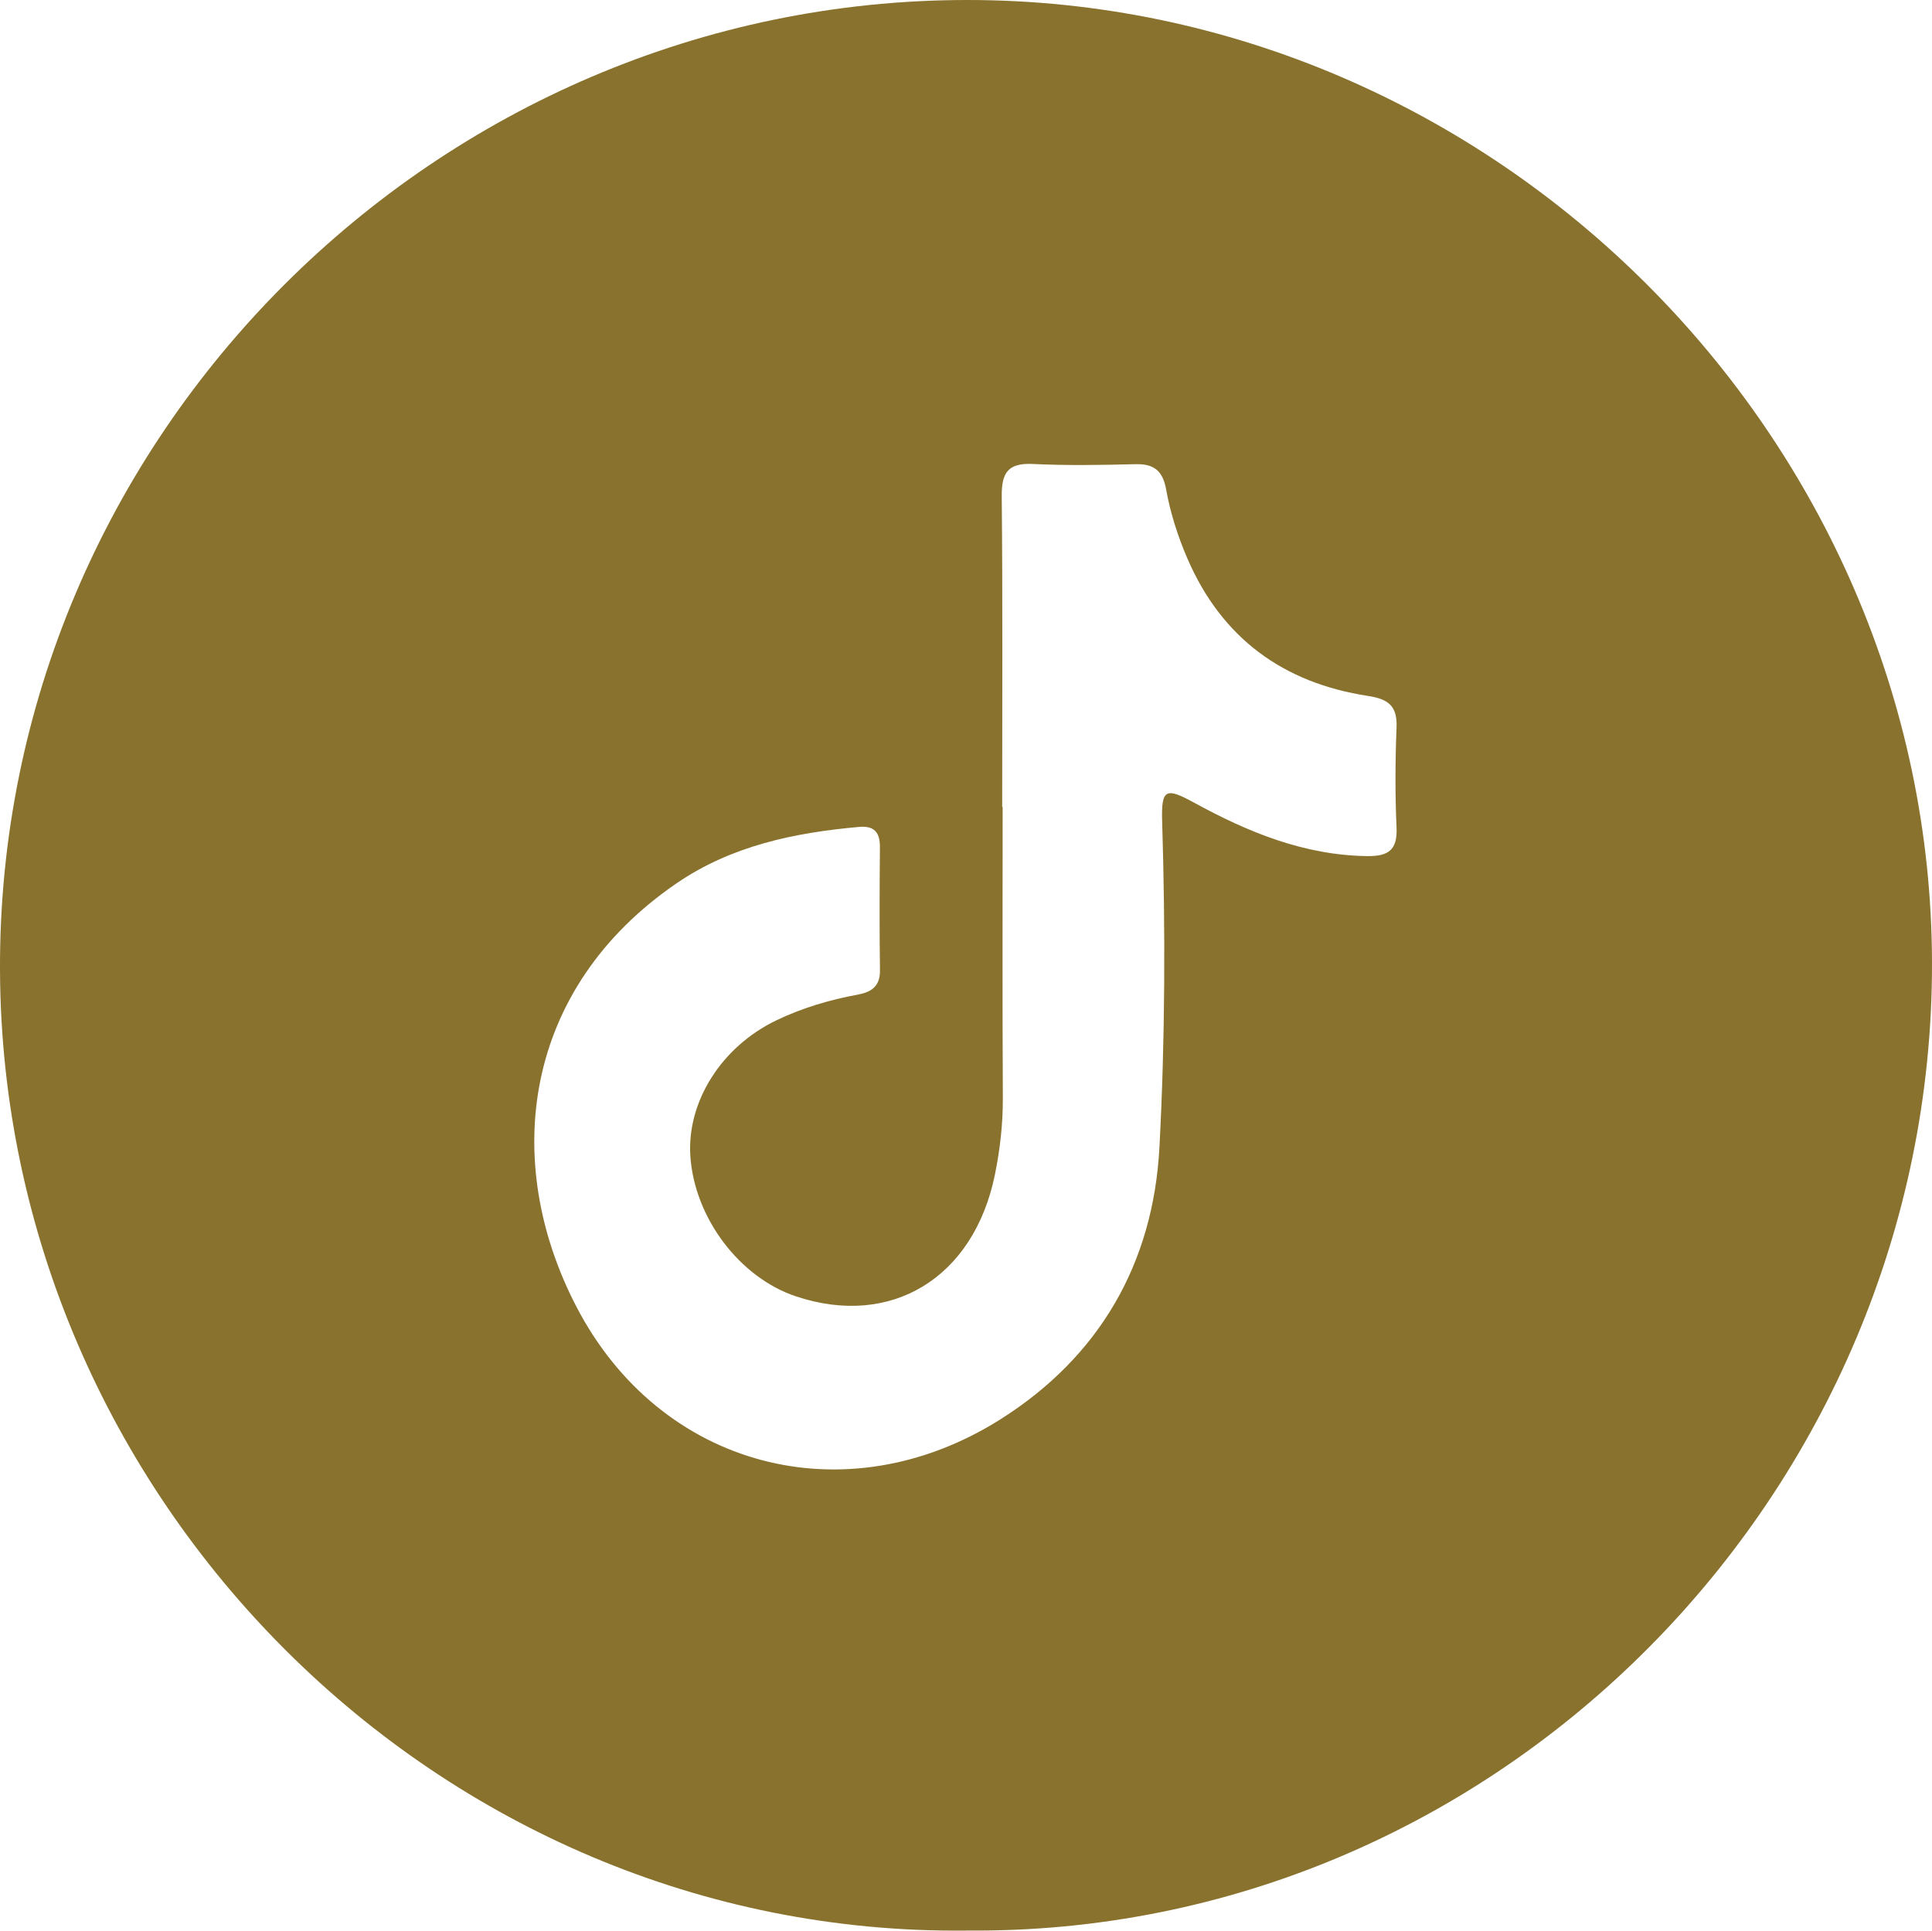 <?xml version="1.0" encoding="UTF-8" standalone="no"?><svg xmlns="http://www.w3.org/2000/svg" xmlns:xlink="http://www.w3.org/1999/xlink" data-name="Capa 2" fill="#89722d" height="385.02" viewBox="0 0 385.25 385.02" width="385.25"><g data-name="Capa 1"><path d="m192.61,385.01C87.43,386.12.44,298.81,0,193.5-.44,87.17,87.05.01,192.88,0c105.19-.01,192.18,87.36,192.37,192.01.18,105.74-86.58,194.09-192.64,192.99Zm7.21-224.09h.11c0,19.33-.06,38.67.04,58,.03,5.21-.56,10.32-1.59,15.38-4.22,20.58-20.68,30.58-39.67,24.23-11.27-3.77-20.24-15.69-21.05-27.97-.71-10.83,6.17-21.8,17.16-27.08,5.13-2.46,10.57-4.08,16.16-5.11,2.79-.52,4.53-1.65,4.49-4.88-.11-8.17-.08-16.33-.01-24.5.03-2.94-1.08-4.35-4.15-4.08-12.93,1.15-25.47,3.77-36.36,11.22-30.55,20.89-35.16,55.23-20.05,84.39,16.72,32.27,53.72,41.97,84.5,22.59,19.83-12.49,30.58-31.15,31.8-54.34,1.14-21.6,1.2-43.28.54-64.94-.2-6.49.7-6.86,6.34-3.77,10.77,5.89,21.91,10.49,34.49,10.67,4.17.06,6.11-1.12,5.91-5.65-.3-6.65-.27-13.34,0-19.99.17-4.28-1.59-5.67-5.68-6.3-16.89-2.58-29.16-11.5-36.03-27.41-1.92-4.46-3.4-9.08-4.25-13.83-.66-3.64-2.41-5.08-6.08-4.98-6.83.17-13.68.29-20.49-.04-4.92-.24-6.24,1.72-6.2,6.4.2,20.66.09,41.33.09,62Z"/></g></svg>